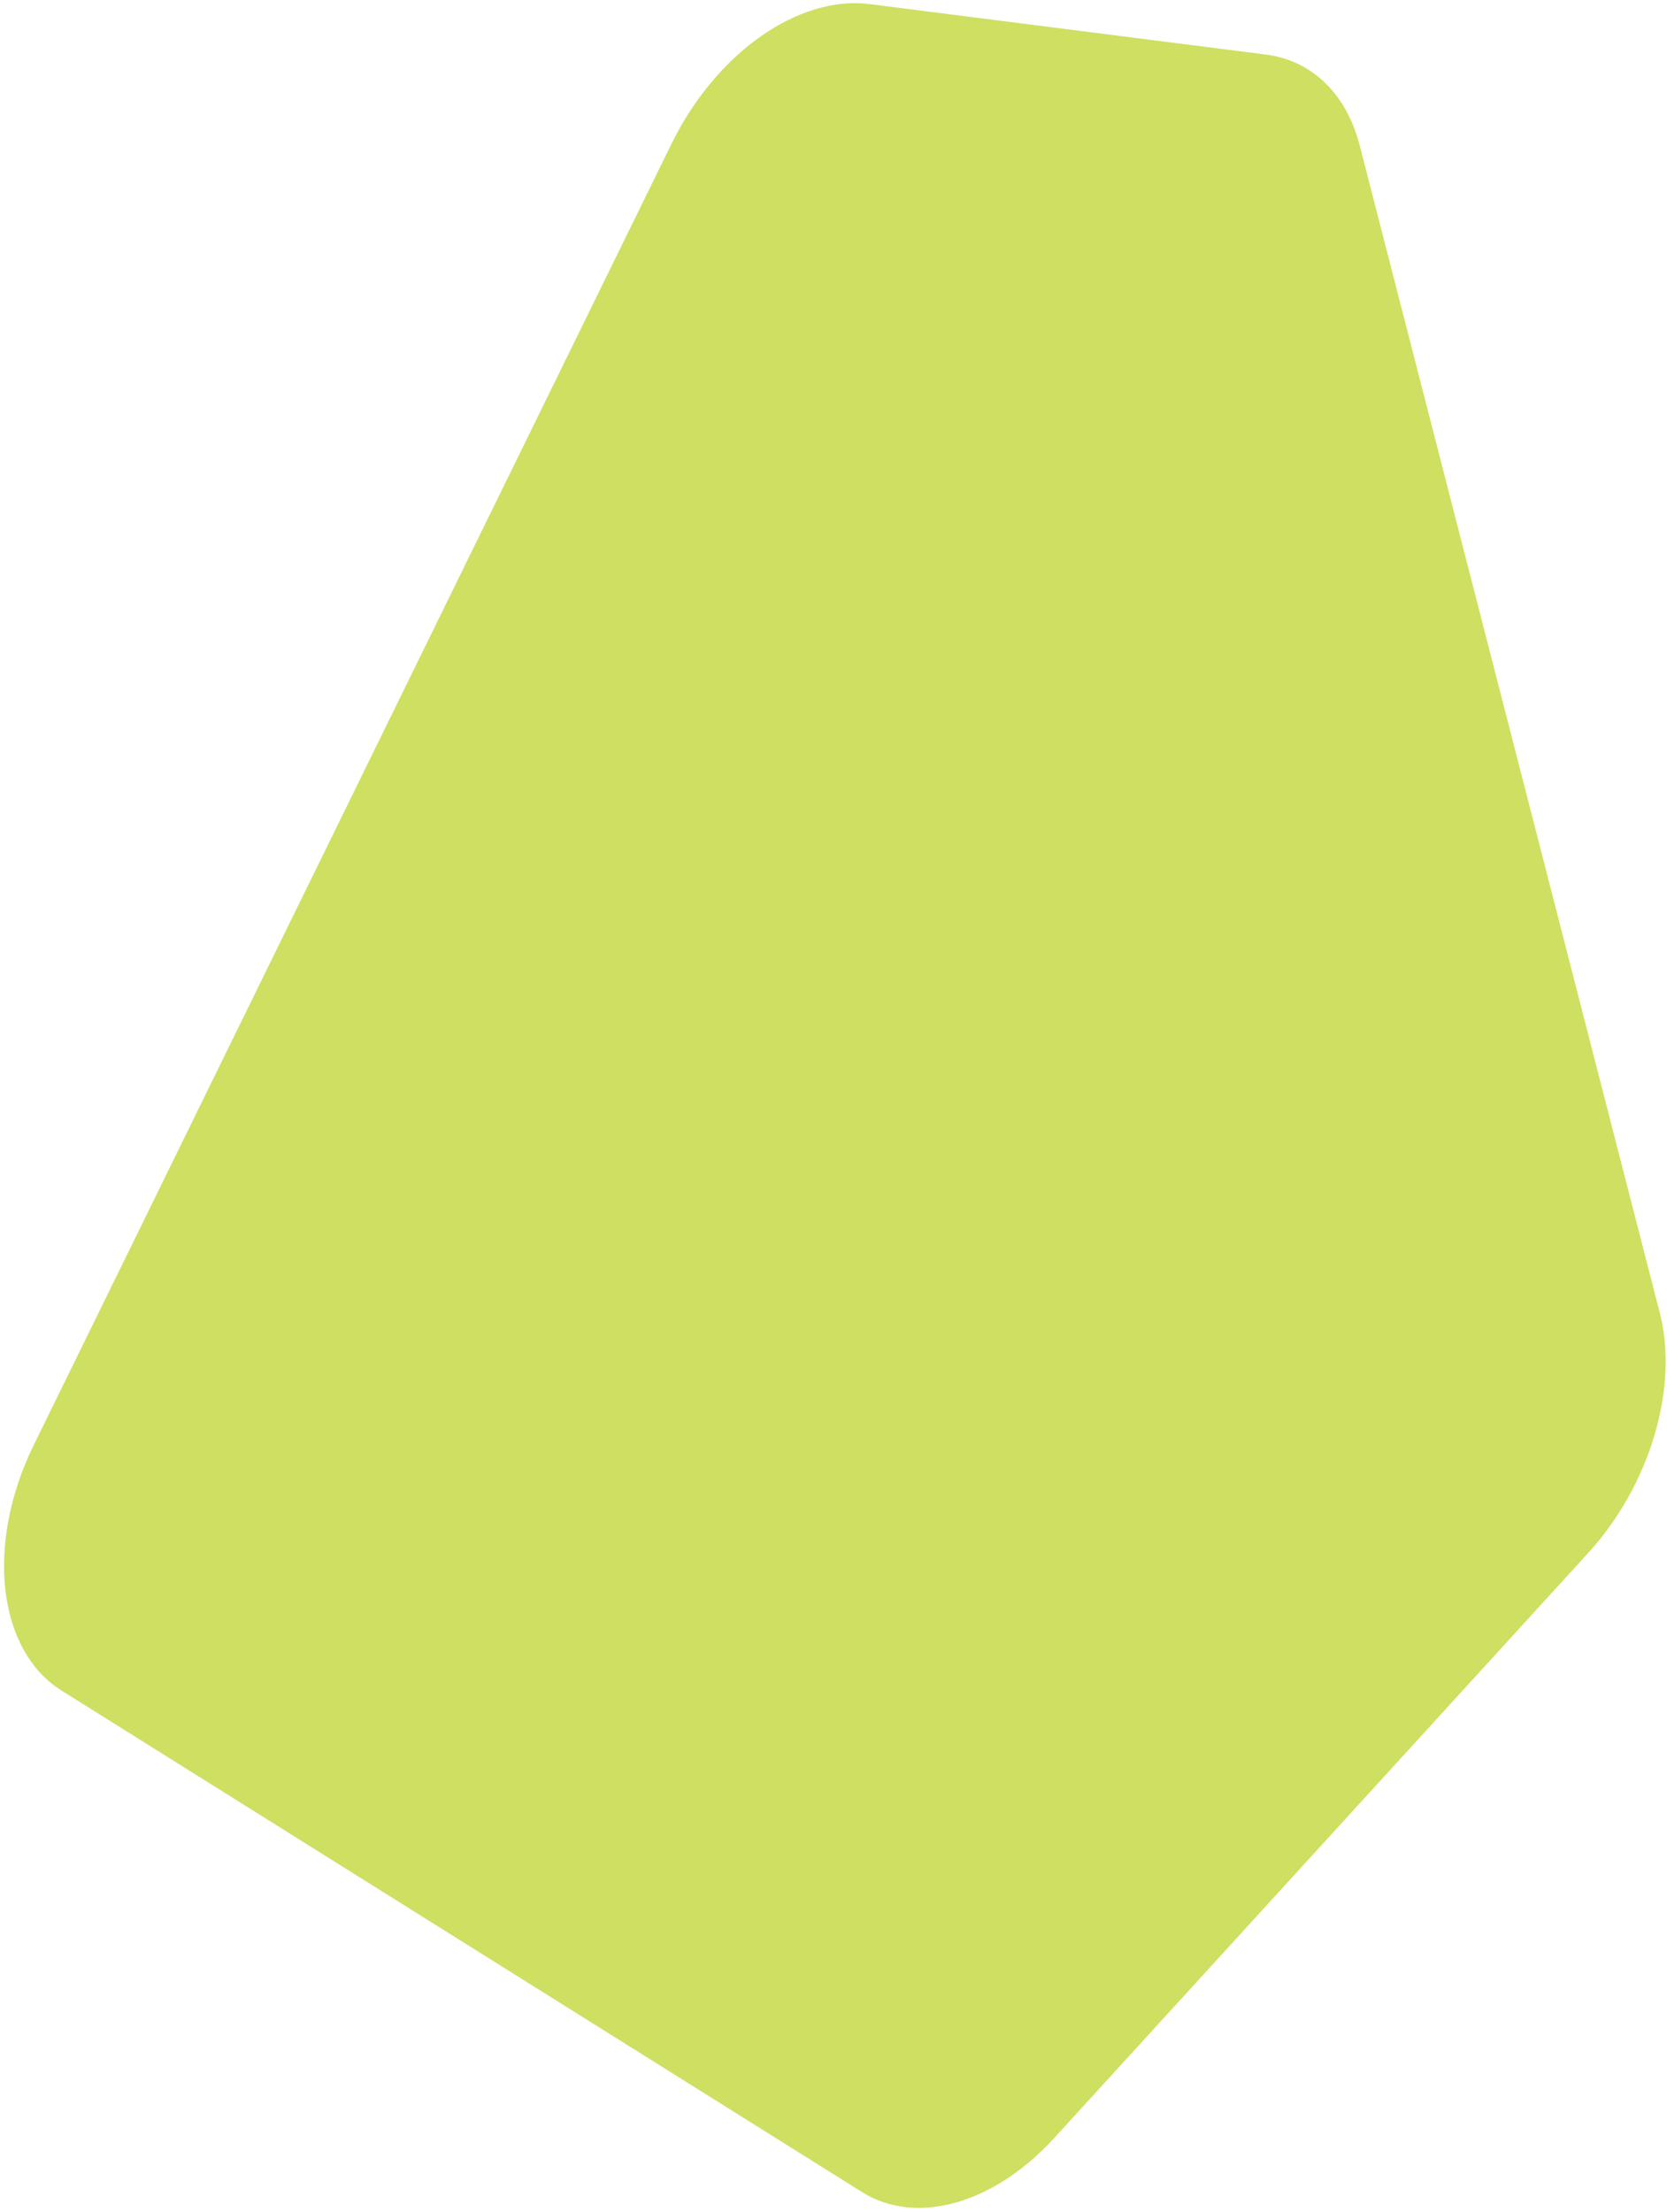 <svg width="364" height="483" viewBox="0 0 364 483" fill="none" xmlns="http://www.w3.org/2000/svg">
<path d="M146.64 31.373L7.357 315.523C-3.224 337.109 -0.584 360.325 13.453 369.118L188.243 478.611C200.062 486.015 217.025 481.233 230.218 466.779L346.796 339.06C360.26 324.309 366.622 302.974 362.425 286.647L296.897 31.744C294.006 20.496 286.464 13.192 276.421 11.913L189.863 0.892C174.341 -1.085 156.321 11.623 146.64 31.373Z" fill="#CFDF61"/>
</svg>
